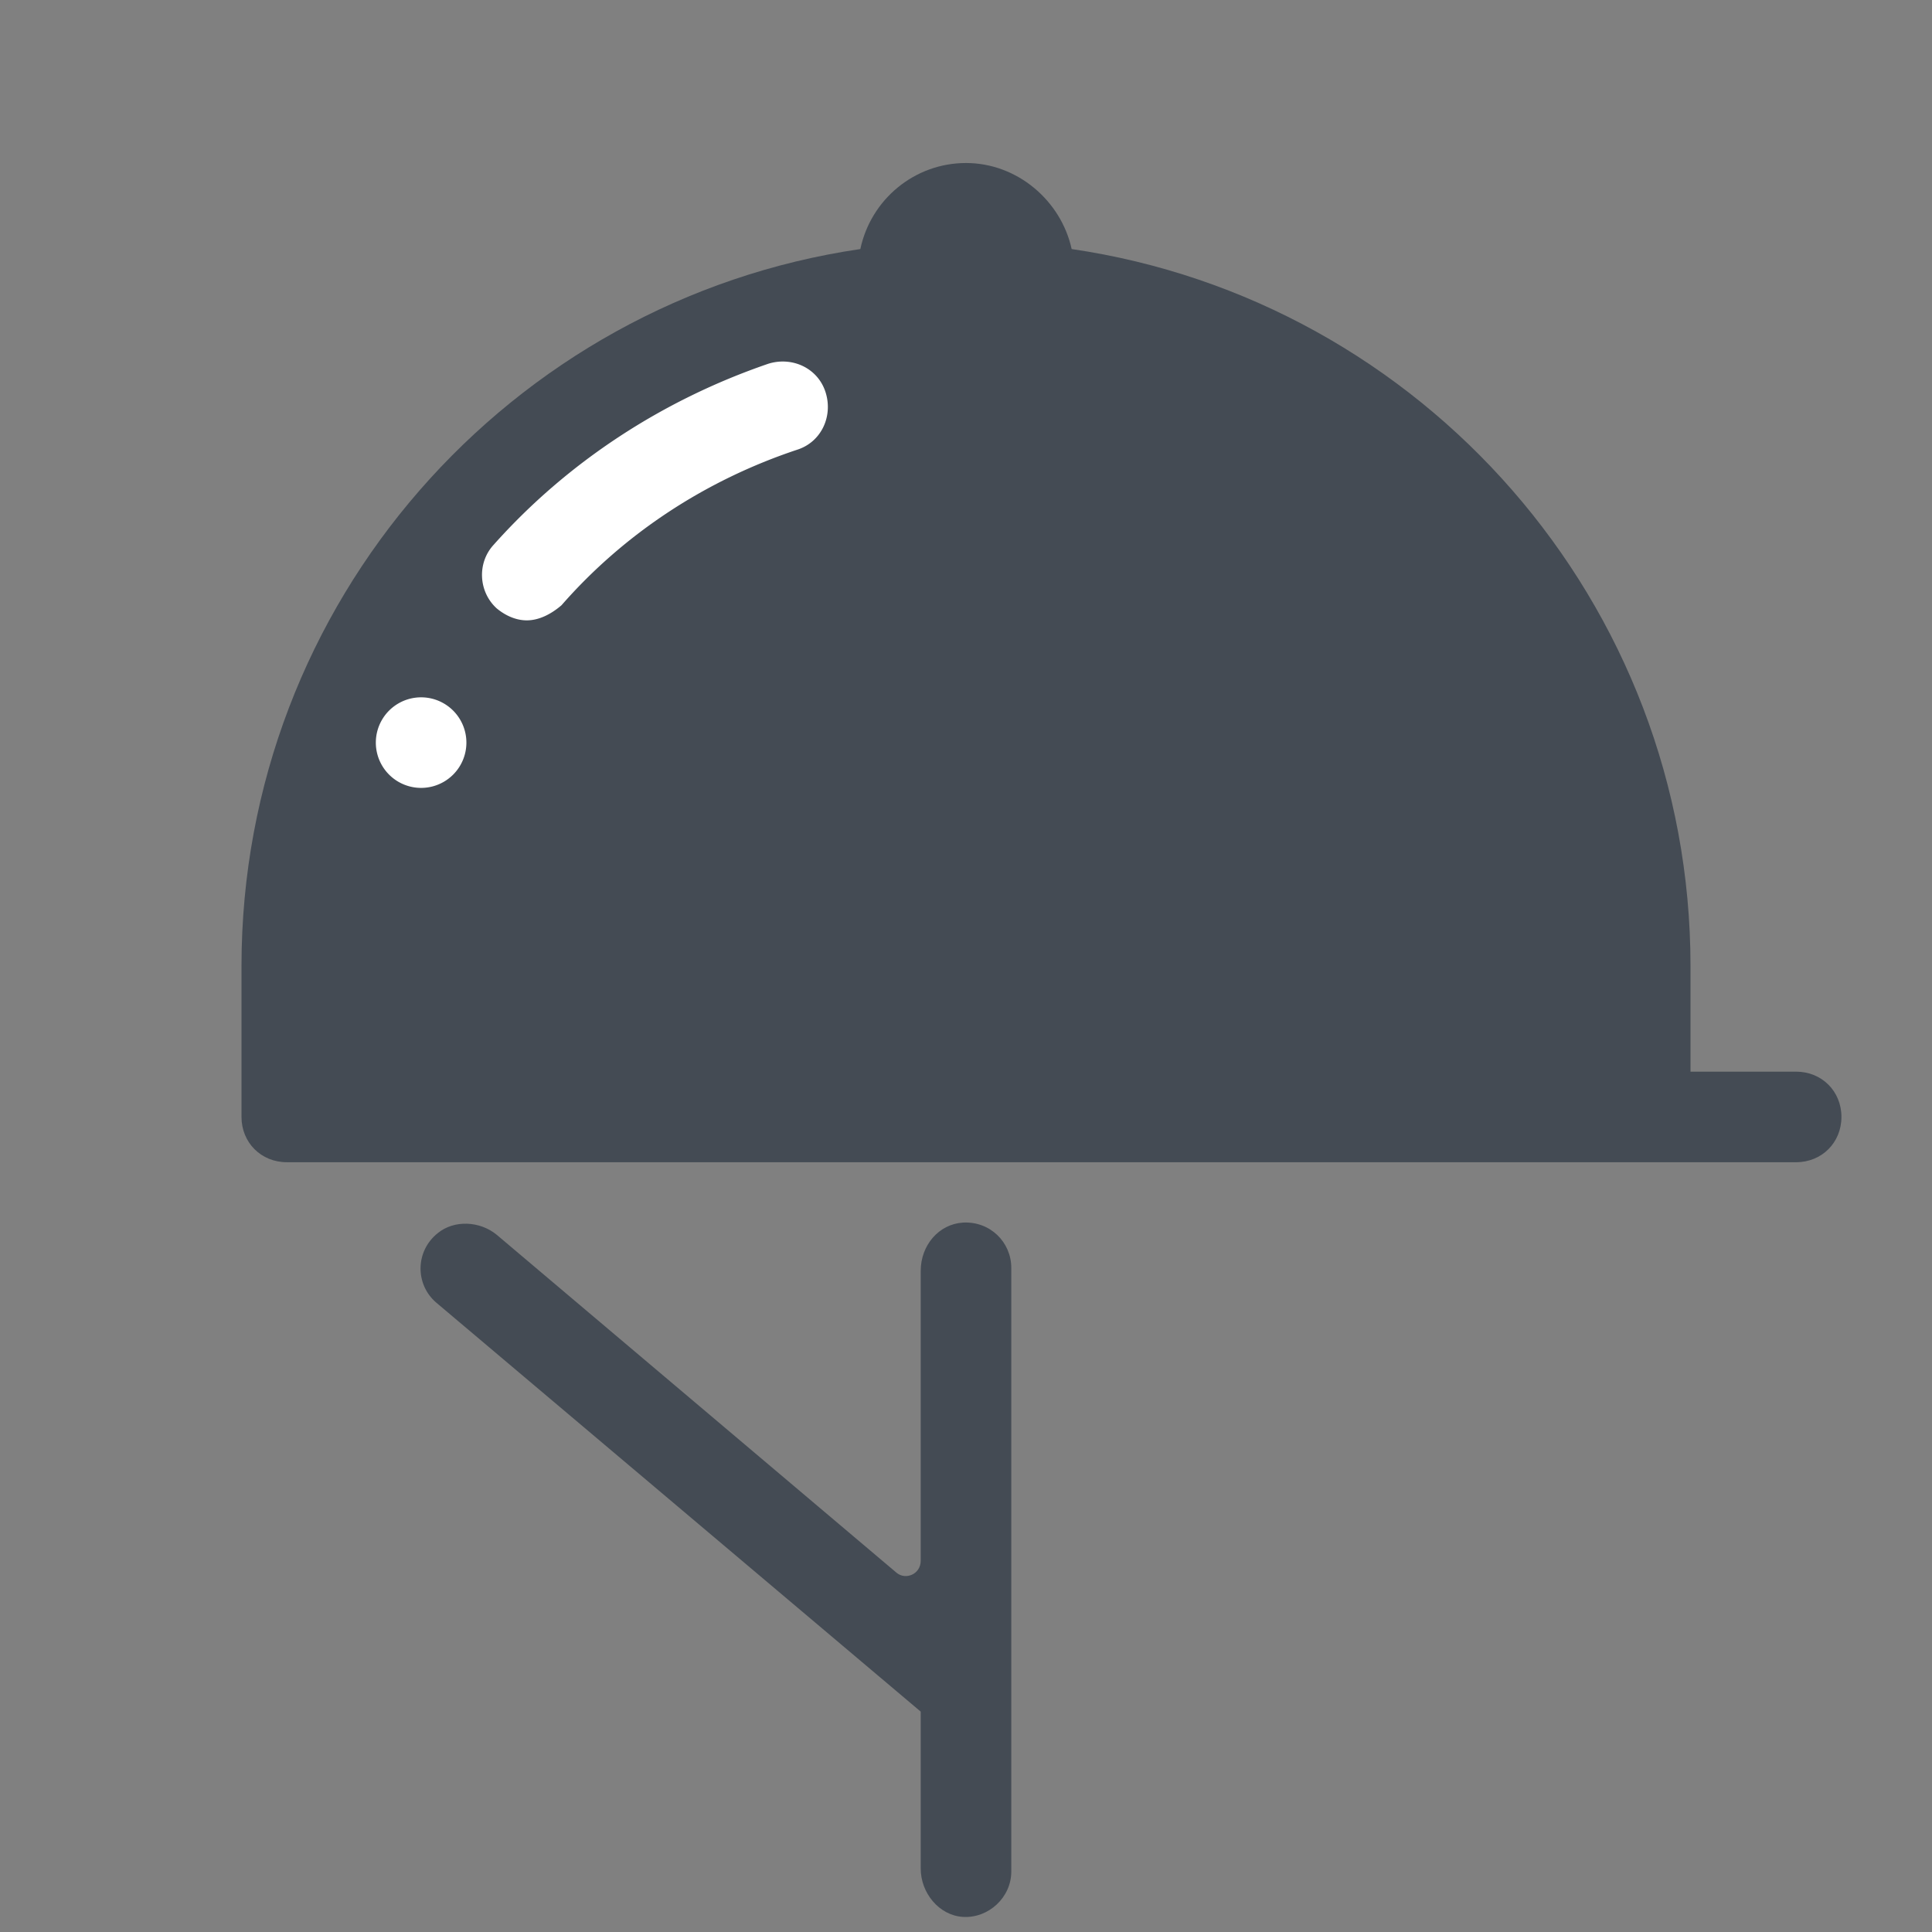 <svg xmlns="http://www.w3.org/2000/svg"  viewBox="0 0 128 128" width="100px" height="100px"><rect x="0" y="0" width="128" height="128" fill="#808080" stroke="none"/><path fill="#444b54" d="M119 71h-7v-7c0-24.1-17.8-44.1-41-47.5-.7-3.2-3.6-5.7-7-5.7s-6.3 2.4-7 5.7C33.8 19.9 16 39.9 16 64v10c0 1.7 1.3 3 3 3h100c1.7 0 3-1.3 3-3S120.7 71 119 71zM63.8 81c-1.6.1-2.8 1.5-2.8 3.2l0 19.2c0 .9-1 1.3-1.6.8L32.9 81.8c-1.1-.9-2.8-1-3.9-.1-1.5 1.2-1.5 3.4-.1 4.6L61 113.4l0 10.4c0 1.6 1.2 3.1 2.8 3.2 1.7.1 3.2-1.3 3.2-3V84C67 82.3 65.6 80.9 63.8 81z"/><path fill="#fff" d="M34.9 41.1c-.7 0-1.4-.3-2-.8-1.2-1.1-1.3-3-.2-4.2 4.9-5.5 11.2-9.6 18.2-12 1.6-.5 3.3.3 3.8 1.9.5 1.6-.3 3.3-1.9 3.8-6 2-11.4 5.5-15.6 10.3C36.5 40.7 35.7 41.1 34.9 41.1zM27.9 46.2A3 3 0 1 0 27.9 52.2 3 3 0 1 0 27.9 46.2z"/></svg>